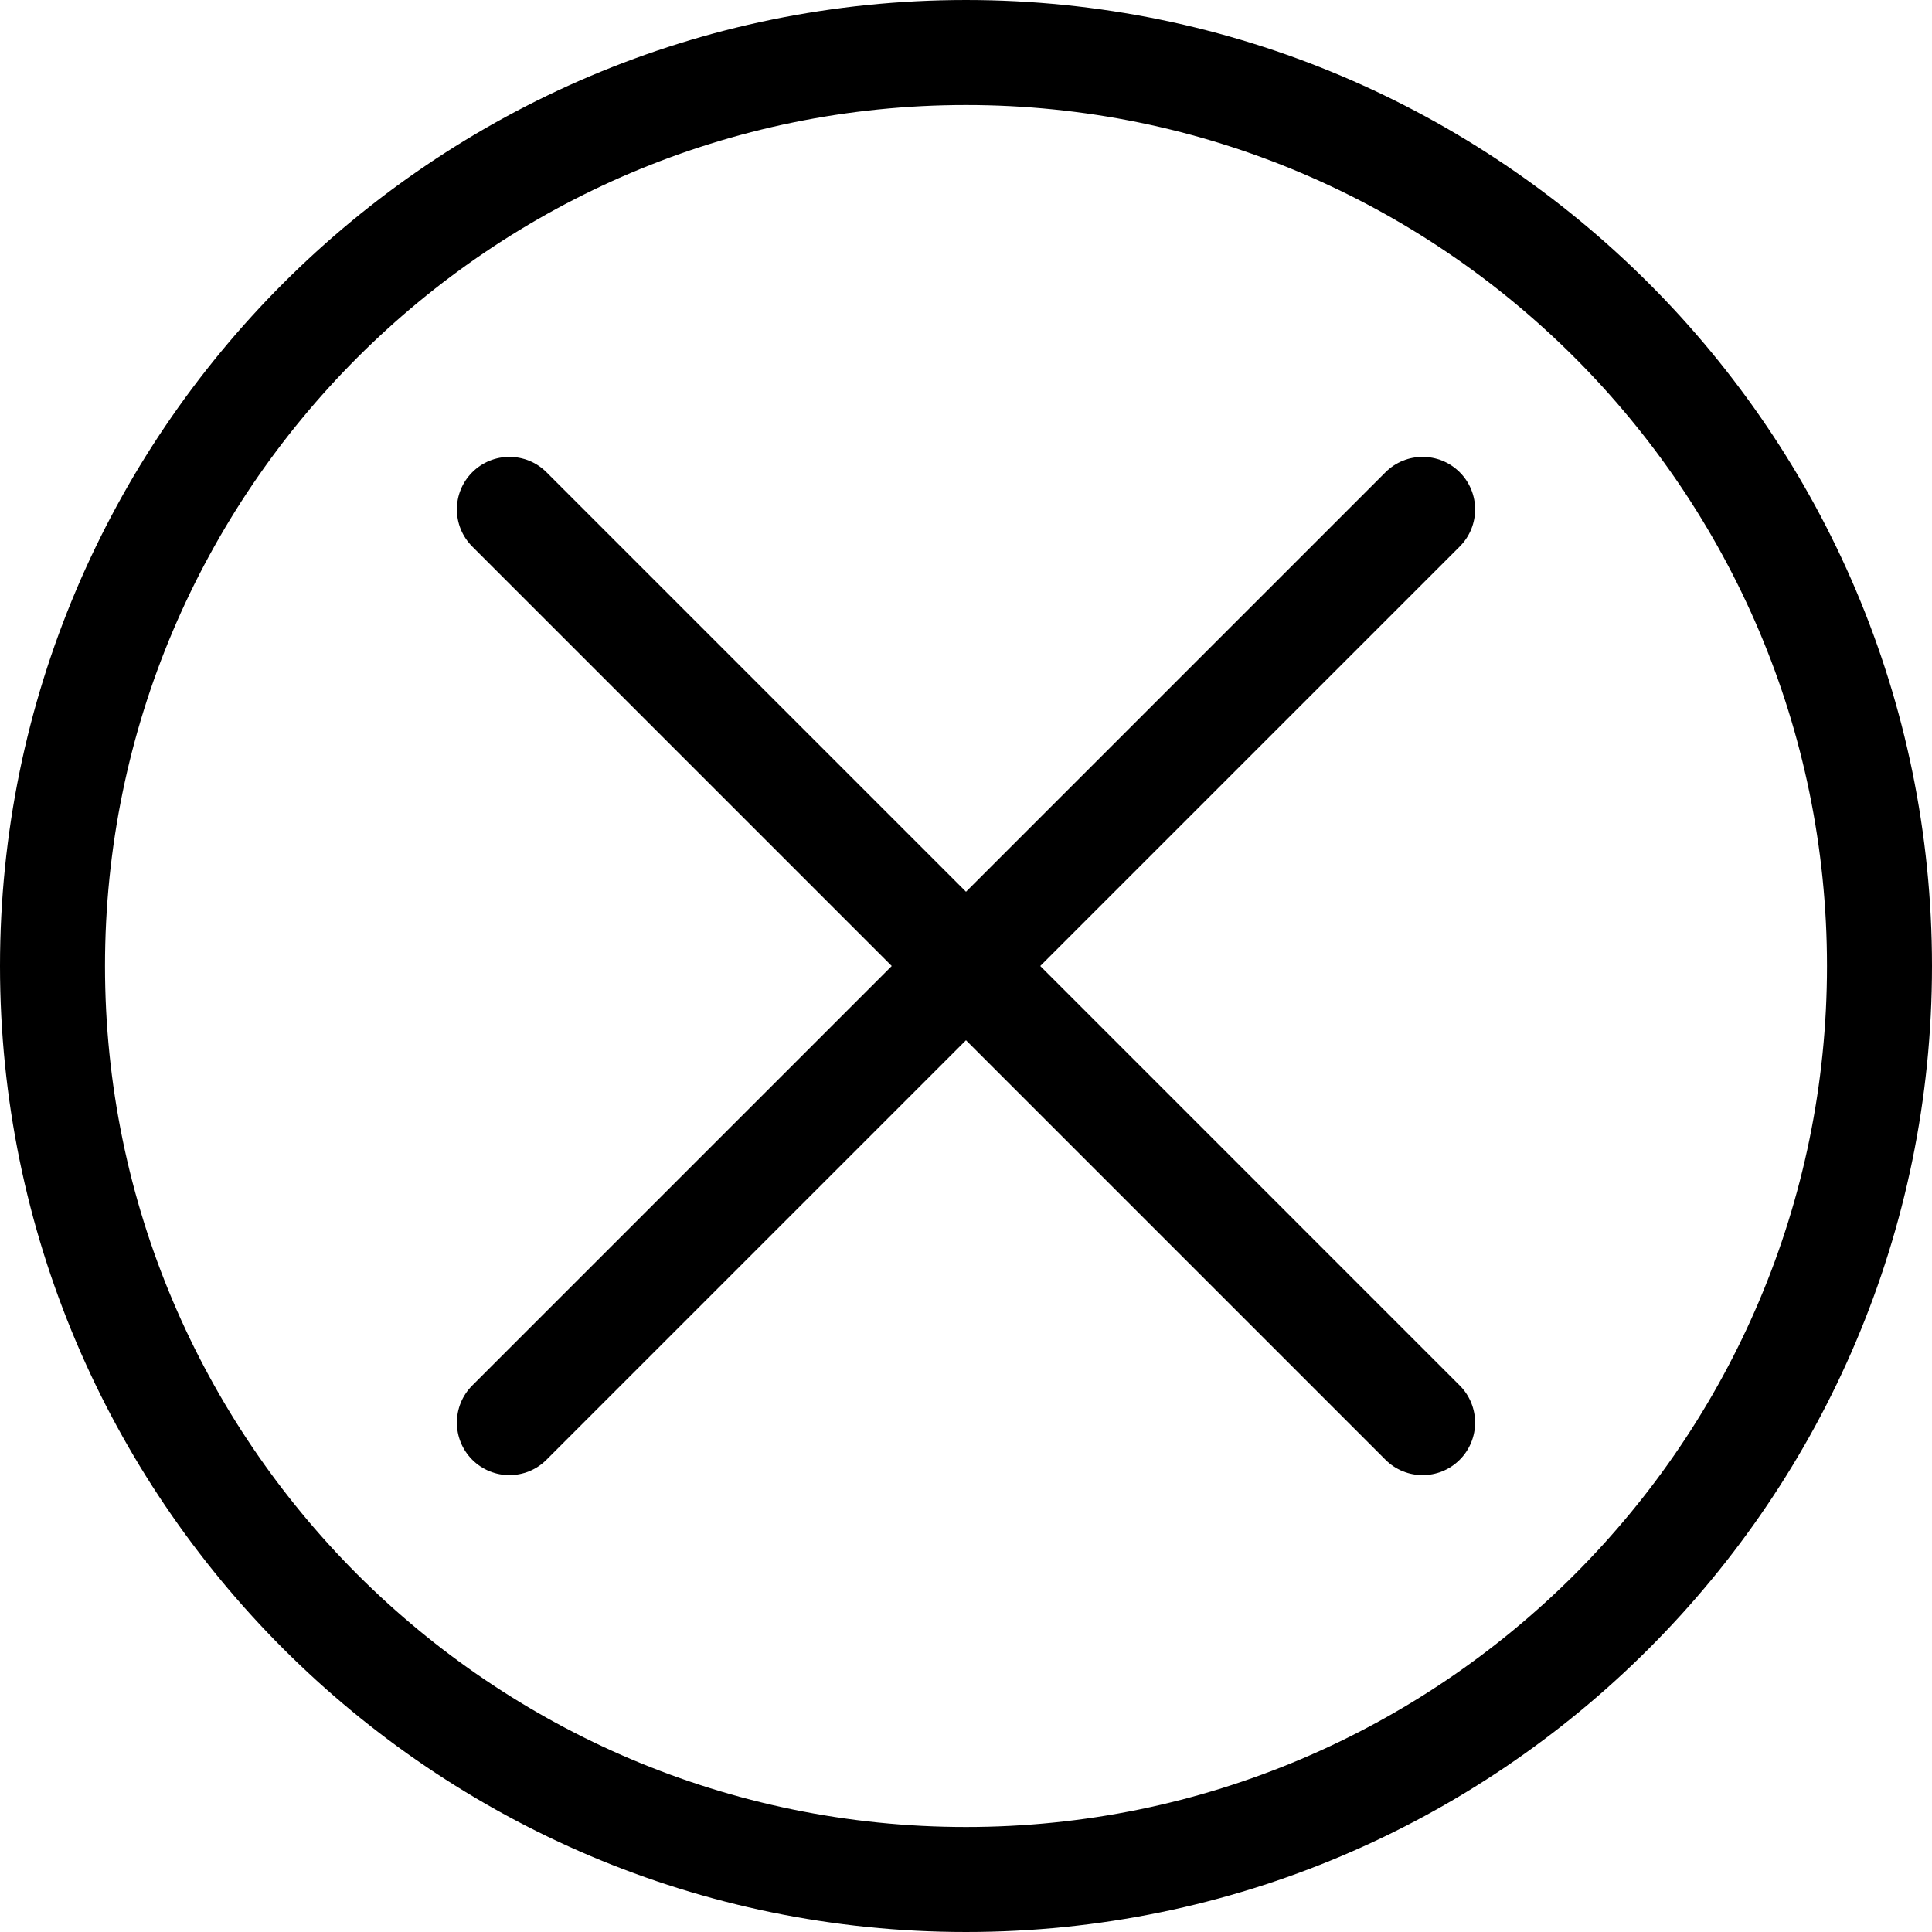 <?xml version="1.0" encoding="iso-8859-1"?>
<!-- Uploaded to: SVG Repo, www.svgrepo.com, Generator: SVG Repo Mixer Tools -->
<svg fill="#000000" height="800px" width="800px" version="1.1" id="Layer_1" xmlns="http://www.w3.org/2000/svg" xmlns:xlink="http://www.w3.org/1999/xlink" 
	 viewBox="0 0 512 512" xml:space="preserve">
<g>
	<g>
		<path d="M275.676,256l111.169-111.169c5.435-5.433,5.435-14.242,0.001-19.675c-5.435-5.433-14.243-5.433-19.677,0L256.001,236.325
			L144.832,125.156c-5.433-5.433-14.243-5.433-19.678,0c-5.435,5.433-5.433,14.243,0,19.677l111.169,111.169L125.154,367.169
			c-5.433,5.433-5.433,14.243,0,19.677c2.717,2.717,6.278,4.075,9.838,4.075c3.561,0,7.122-1.358,9.838-4.075l111.169-111.169
			l111.169,111.169c2.716,2.717,6.278,4.075,9.838,4.075s7.122-1.358,9.838-4.075c5.433-5.433,5.433-14.243,0-19.677L275.676,256z"
			/>
	</g>
</g>
<g>
	<g>
		<path d="M255.999,0.001C114.841,0.001,0,114.841,0,256s114.841,255.999,255.999,255.999S512,397.159,512,256
			S397.158,0.001,255.999,0.001z M255.999,484.173C130.185,484.173,27.827,381.816,27.827,256
			c0-125.815,102.357-228.172,228.172-228.172S484.173,130.186,484.173,256C484.173,381.816,381.815,484.173,255.999,484.173z"/>
	</g>
</g>
</svg>